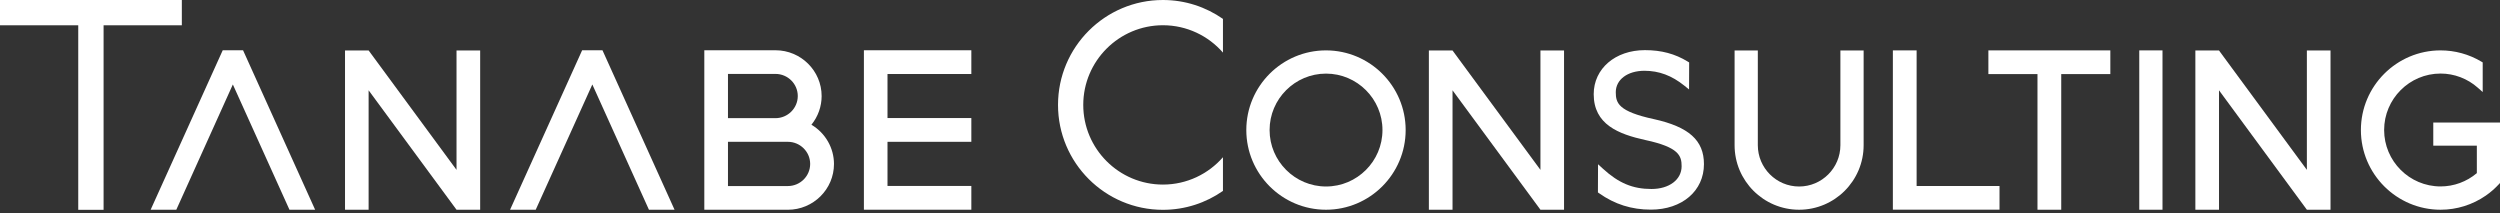 <svg xmlns="http://www.w3.org/2000/svg" width="164" height="14" viewBox="0 0 164 14" fill="none">
  <rect x="0" y="0" width="164" height="14" fill="#333333" stroke="none"/>
  <path d="M108.481 7.812C106.175 7.31 105.995 6.766 105.995 6.049C105.995 5.222 106.767 4.643 107.875 4.643C108.831 4.643 109.666 4.955 110.494 5.62L110.802 5.869L110.809 4.096L110.719 4.041C109.881 3.528 108.987 3.289 107.906 3.289C105.96 3.289 104.547 4.505 104.547 6.178C104.547 8.166 106.175 8.799 107.938 9.187C110.137 9.658 110.314 10.22 110.314 10.905C110.314 11.785 109.5 12.398 108.336 12.398C107.106 12.398 106.182 12.01 105.15 11.065L104.831 10.774L104.824 12.623L104.904 12.679C105.925 13.402 107.034 13.752 108.294 13.752C110.345 13.752 111.779 12.523 111.779 10.767C111.779 9.208 110.795 8.322 108.485 7.812H108.481Z" fill="white"/>
  <path d="M120.73 3.312V9.526C120.73 11.019 119.514 12.235 118.021 12.235C116.529 12.235 115.313 11.019 115.313 9.526V3.312H113.789V9.526C113.789 11.86 115.687 13.758 118.021 13.758C120.356 13.758 122.254 11.86 122.254 9.526V3.312H120.73Z" fill="white"/>
  <path d="M86.984 3.305C84.103 3.305 81.758 5.649 81.758 8.531C81.758 11.413 84.103 13.758 86.984 13.758C89.866 13.758 92.211 11.413 92.211 8.531C92.211 5.649 89.866 3.305 86.984 3.305ZM90.69 8.531C90.69 10.575 89.028 12.234 86.988 12.234C84.948 12.234 83.285 10.571 83.285 8.531C83.285 6.491 84.948 4.829 86.988 4.829C89.028 4.829 90.69 6.491 90.69 8.531Z" fill="white"/>
  <path d="M130.438 3.305V4.86H133.659V13.758H135.217V4.86H138.438V3.305H130.438Z" fill="white"/>
  <path d="M141.86 3.305H140.336V13.758H141.86V3.305Z" fill="white"/>
  <path d="M159.623 8.036V9.556H162.481V11.357C161.812 11.922 160.971 12.23 160.101 12.23C158.058 12.23 156.399 10.568 156.399 8.528C156.399 6.488 158.061 4.825 160.101 4.825C160.998 4.825 161.868 5.154 162.547 5.757L162.865 6.037V4.094L162.772 4.039C161.965 3.558 161.04 3.305 160.101 3.305C157.22 3.305 154.875 5.649 154.875 8.531C154.875 11.413 157.22 13.758 160.101 13.758C161.168 13.758 162.197 13.435 163.073 12.829C163.388 12.611 163.683 12.351 163.953 12.057L164.001 12.002V8.039H159.623V8.036Z" fill="white"/>
  <path d="M53.231 8.18C53.663 7.647 53.899 6.982 53.899 6.303C53.899 4.648 52.541 3.297 50.872 3.297H46.203V13.76H47.755H51.682C53.352 13.76 54.709 12.413 54.709 10.757C54.709 9.708 54.145 8.724 53.231 8.184V8.18ZM47.755 4.849H50.872C51.679 4.849 52.334 5.5 52.334 6.3C52.334 7.1 51.675 7.751 50.872 7.751H47.755V4.849ZM51.682 12.205H47.755V9.303H51.682C52.489 9.303 53.147 9.954 53.147 10.754C53.147 11.554 52.489 12.205 51.682 12.205Z" fill="white"/>
  <path d="M9.883 13.757H11.566L15.275 5.541L18.988 13.757H20.672L15.944 3.297H14.611L9.883 13.757Z" fill="white"/>
  <path d="M33.461 13.757H35.144L38.857 5.541L42.57 13.757H44.25L39.522 3.297H38.189L33.461 13.757Z" fill="white"/>
  <path d="M63.72 13.757V12.198H58.22V9.303H63.72V7.744H58.22V4.855H63.72V3.297H56.672V13.757H63.72Z" fill="white"/>
  <path d="M31.499 3.312H29.948V11.143L24.184 3.312H24.181H22.633V13.758H24.181V5.924L29.948 13.758H31.499V3.312Z" fill="white"/>
  <path d="M102.601 3.312H101.053V11.143L95.286 3.312H93.734V13.758H95.286V5.924L101.053 13.758H102.601V3.312Z" fill="white"/>
  <path d="M152.882 3.312H151.331V11.143L145.567 3.312H144.016V13.758H145.567V5.924L151.331 13.758H151.334H152.882V3.312Z" fill="white"/>
  <path d="M0 0V1.659H5.133V13.764H6.795V1.659H11.928V0H0Z" fill="white"/>
  <path d="M125.73 3.305H124.172V13.754H131.168V12.202H125.73V3.305Z" fill="white"/>
  <path d="M76.288 12.108C73.407 12.108 71.062 9.764 71.062 6.882C71.062 4 73.407 1.656 76.288 1.656C77.857 1.656 79.267 2.352 80.226 3.45V1.24C79.111 0.461 77.753 0 76.288 0C72.489 0 69.406 3.083 69.406 6.882C69.406 10.681 72.489 13.764 76.288 13.764C77.753 13.764 79.111 13.303 80.226 12.524V10.314C79.267 11.412 77.857 12.108 76.288 12.108Z" fill="white"/>
</svg>
